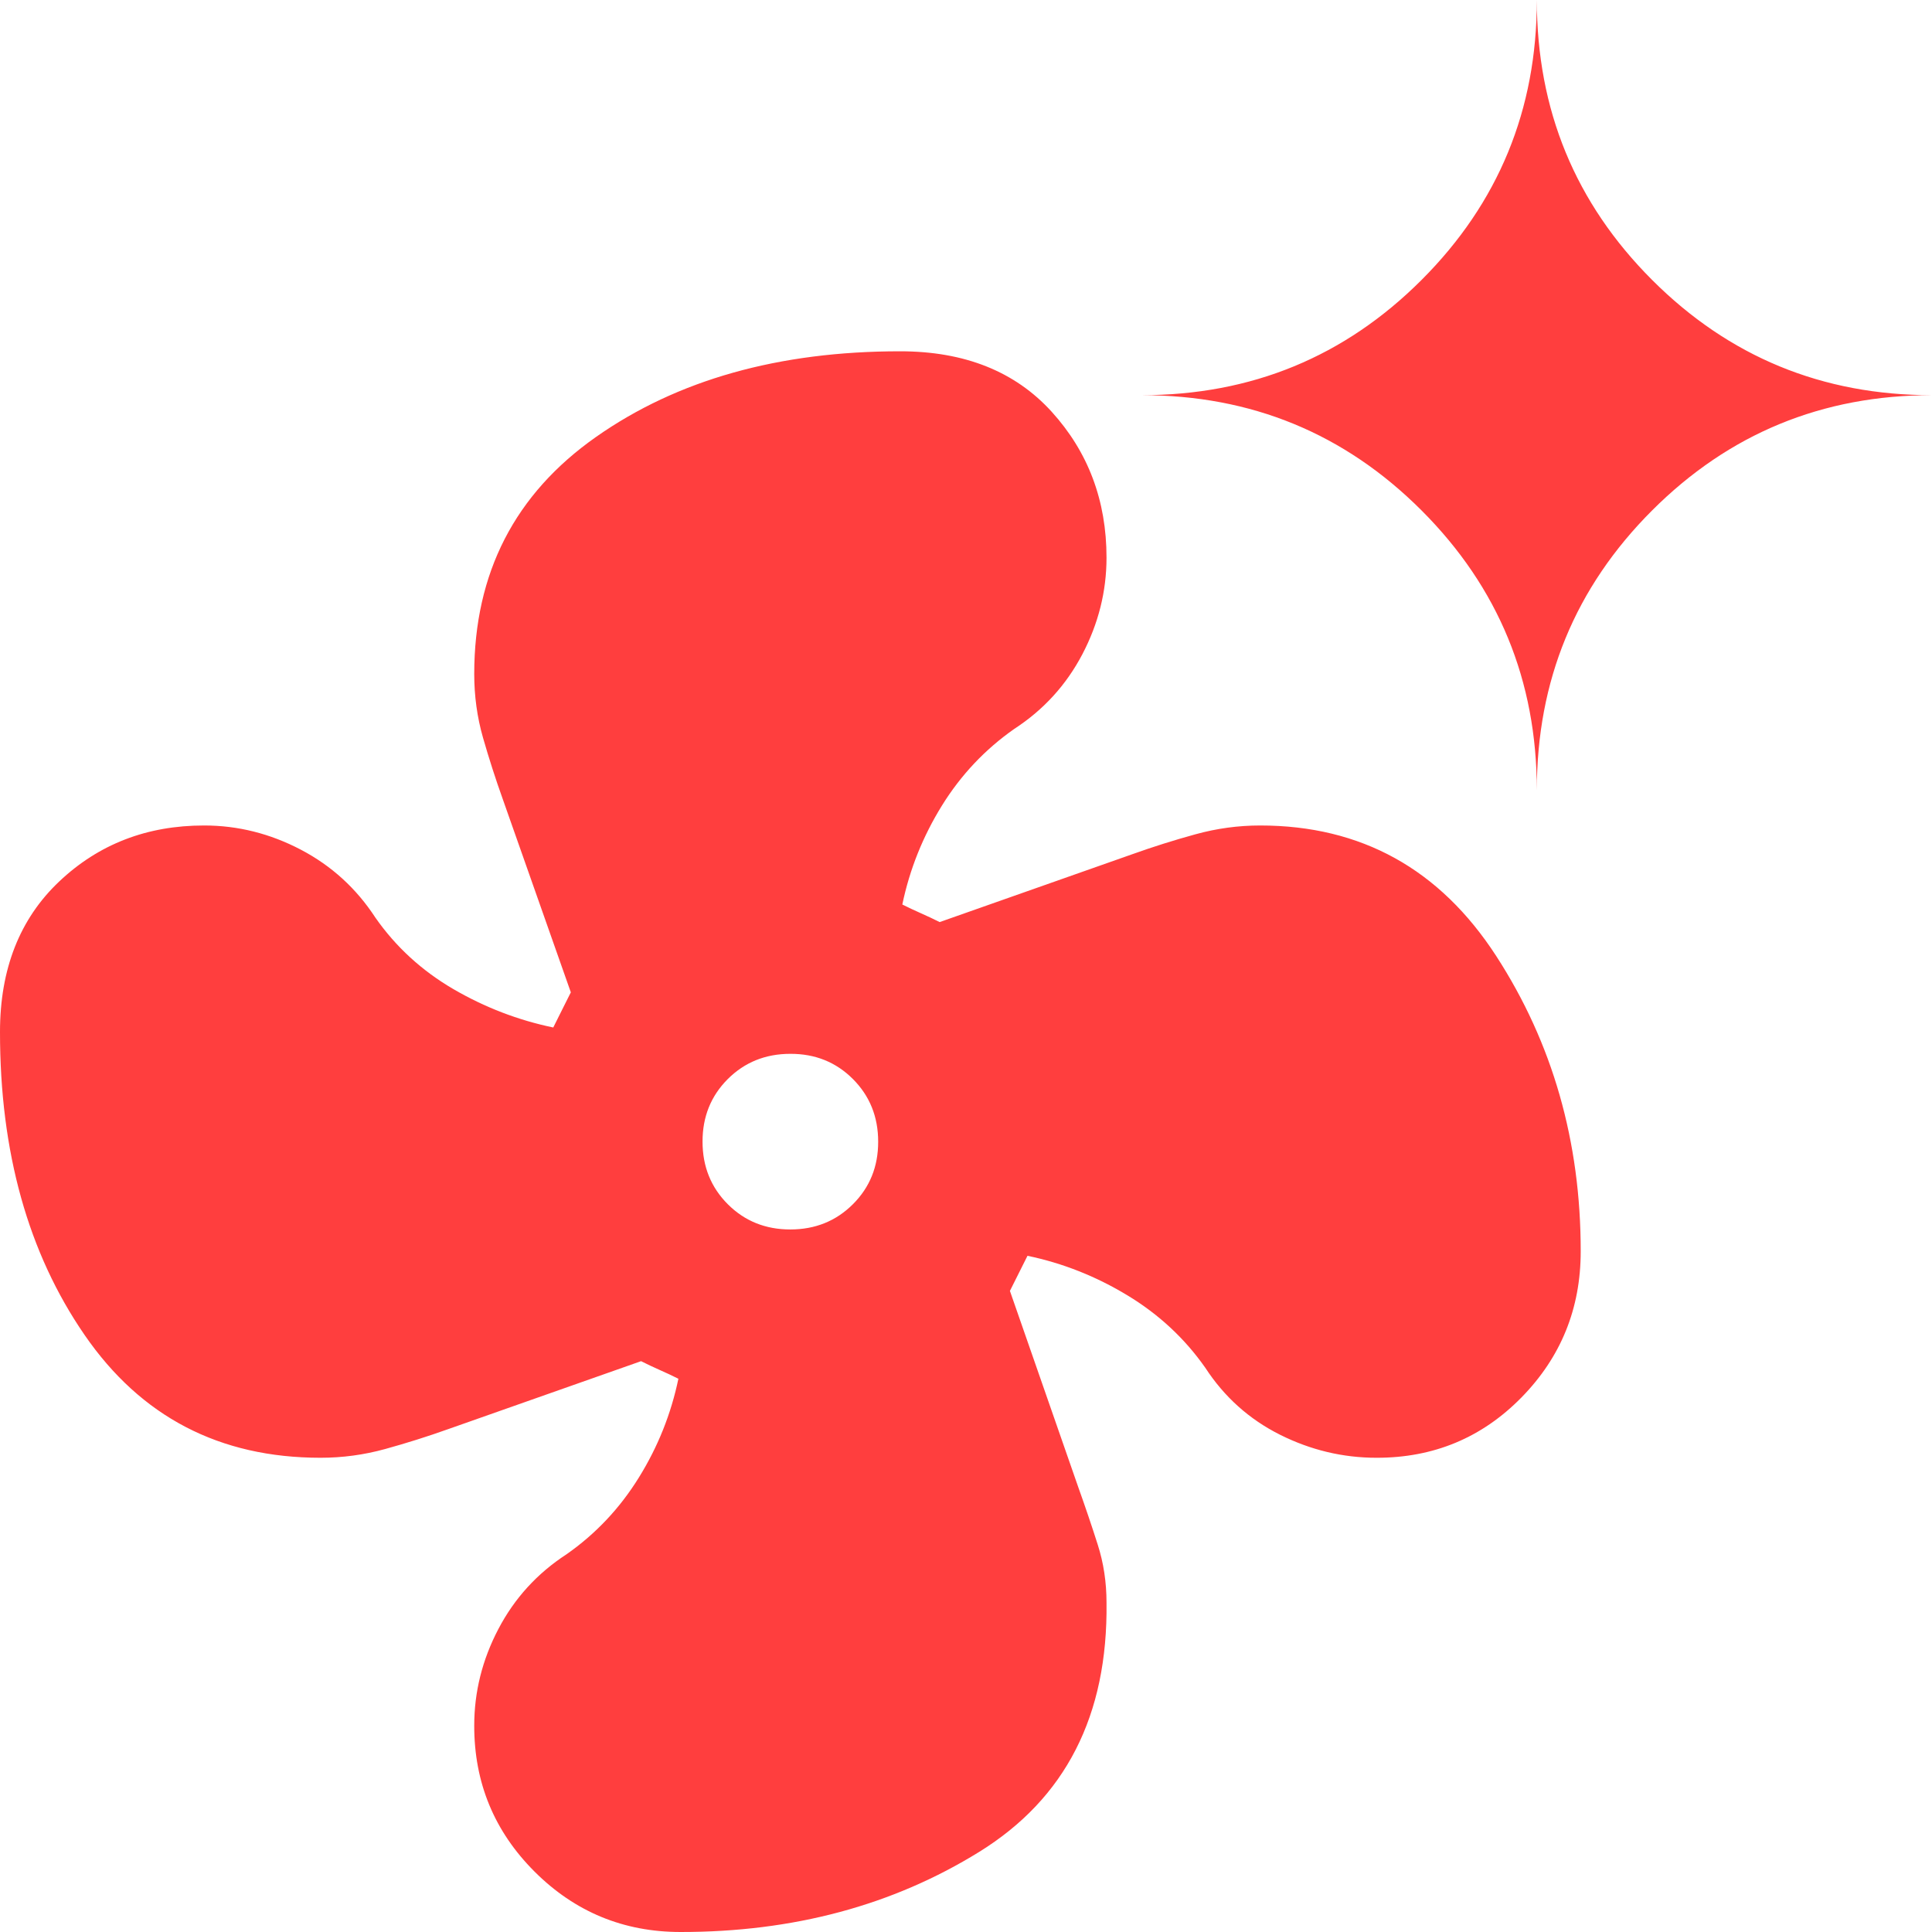 <?xml version="1.0" encoding="UTF-8"?>
<svg width="52px" height="52px" viewBox="0 0 52 52" version="1.1" xmlns="http://www.w3.org/2000/svg" xmlns:xlink="http://www.w3.org/1999/xlink">
    <title>yuangong</title>
    <g id="官网" stroke="none" stroke-width="1" fill="none" fill-rule="evenodd">
        <g id="MacBook-Pro-13&quot;备份" transform="translate(-284, -7783)" fill="#FF3E3E" fill-rule="nonzero">
            <path d="M302.318,7835 C300.782,7835 299.472,7834.458 298.387,7833.374 C297.303,7832.29 296.762,7830.98 296.764,7829.445 C296.764,7828.539 296.98,7827.673 297.414,7826.845 C297.847,7826.018 298.458,7825.348 299.245,7824.836 C300.033,7824.285 300.683,7823.595 301.195,7822.768 C301.708,7821.941 302.062,7821.055 302.259,7820.109 C302.102,7820.03 301.934,7819.952 301.756,7819.873 C301.578,7819.794 301.411,7819.715 301.255,7819.636 L296.055,7821.468 C295.503,7821.665 294.941,7821.842 294.369,7822 C293.797,7822.158 293.217,7822.236 292.627,7822.236 C289.909,7822.236 287.791,7821.133 286.274,7818.927 C284.756,7816.721 283.998,7814.003 284,7810.773 C284,7809.079 284.532,7807.729 285.595,7806.724 C286.659,7805.718 287.959,7805.217 289.495,7805.218 C290.402,7805.218 291.268,7805.435 292.095,7805.868 C292.923,7806.302 293.592,7806.912 294.105,7807.7 C294.656,7808.488 295.356,7809.128 296.203,7809.622 C297.051,7810.115 297.947,7810.459 298.891,7810.655 L299.127,7810.182 L299.364,7809.709 L297.532,7804.509 C297.335,7803.958 297.158,7803.406 297,7802.855 C296.842,7802.303 296.764,7801.732 296.764,7801.141 C296.764,7798.423 297.857,7796.295 300.044,7794.759 C302.232,7793.223 304.959,7792.455 308.227,7792.455 C309.961,7792.455 311.32,7792.997 312.305,7794.081 C313.289,7795.165 313.782,7796.474 313.782,7798.009 C313.782,7798.915 313.565,7799.782 313.132,7800.609 C312.698,7801.436 312.088,7802.106 311.3,7802.618 C310.512,7803.17 309.862,7803.859 309.35,7804.686 C308.838,7805.514 308.483,7806.4 308.286,7807.345 C308.444,7807.424 308.612,7807.503 308.79,7807.582 C308.968,7807.661 309.135,7807.739 309.291,7807.818 L314.491,7805.986 C315.042,7805.789 315.604,7805.612 316.176,7805.455 C316.748,7805.297 317.329,7805.218 317.918,7805.218 C320.636,7805.218 322.754,7806.39 324.272,7808.733 C325.789,7811.076 326.547,7813.726 326.545,7816.682 C326.545,7818.218 326.014,7819.528 324.95,7820.613 C323.886,7821.697 322.586,7822.238 321.05,7822.236 C320.144,7822.236 319.277,7822.029 318.45,7821.615 C317.623,7821.2 316.953,7820.6 316.441,7819.814 C315.889,7819.026 315.191,7818.376 314.344,7817.864 C313.498,7817.352 312.602,7816.997 311.655,7816.8 L311.418,7817.273 L311.182,7817.745 L313.014,7823.005 C313.211,7823.556 313.388,7824.078 313.545,7824.572 C313.703,7825.065 313.782,7825.586 313.782,7826.136 C313.821,7829.17 312.679,7831.406 310.355,7832.844 C308.03,7834.283 305.352,7835.002 302.318,7835 Z M305.273,7816.091 C305.942,7816.091 306.504,7815.864 306.958,7815.41 C307.412,7814.956 307.638,7814.395 307.636,7813.727 C307.636,7813.058 307.409,7812.496 306.956,7812.042 C306.502,7811.588 305.941,7811.362 305.273,7811.364 C304.603,7811.364 304.041,7811.591 303.587,7812.044 C303.134,7812.498 302.908,7813.059 302.909,7813.727 C302.909,7814.397 303.136,7814.959 303.59,7815.413 C304.044,7815.866 304.605,7816.092 305.273,7816.091 Z M325.364,7804.273 C325.364,7801.318 324.329,7798.806 322.26,7796.737 C320.191,7794.668 317.68,7793.635 314.727,7793.636 C317.682,7793.636 320.194,7792.602 322.263,7790.533 C324.332,7788.464 325.365,7785.953 325.364,7783 C325.364,7785.955 326.398,7788.466 328.467,7790.535 C330.536,7792.604 333.047,7793.638 336,7793.636 C333.045,7793.636 330.534,7794.671 328.465,7796.74 C326.396,7798.809 325.362,7801.32 325.364,7804.273 Z" id="yuangong"></path>
        </g>
    </g>
</svg>